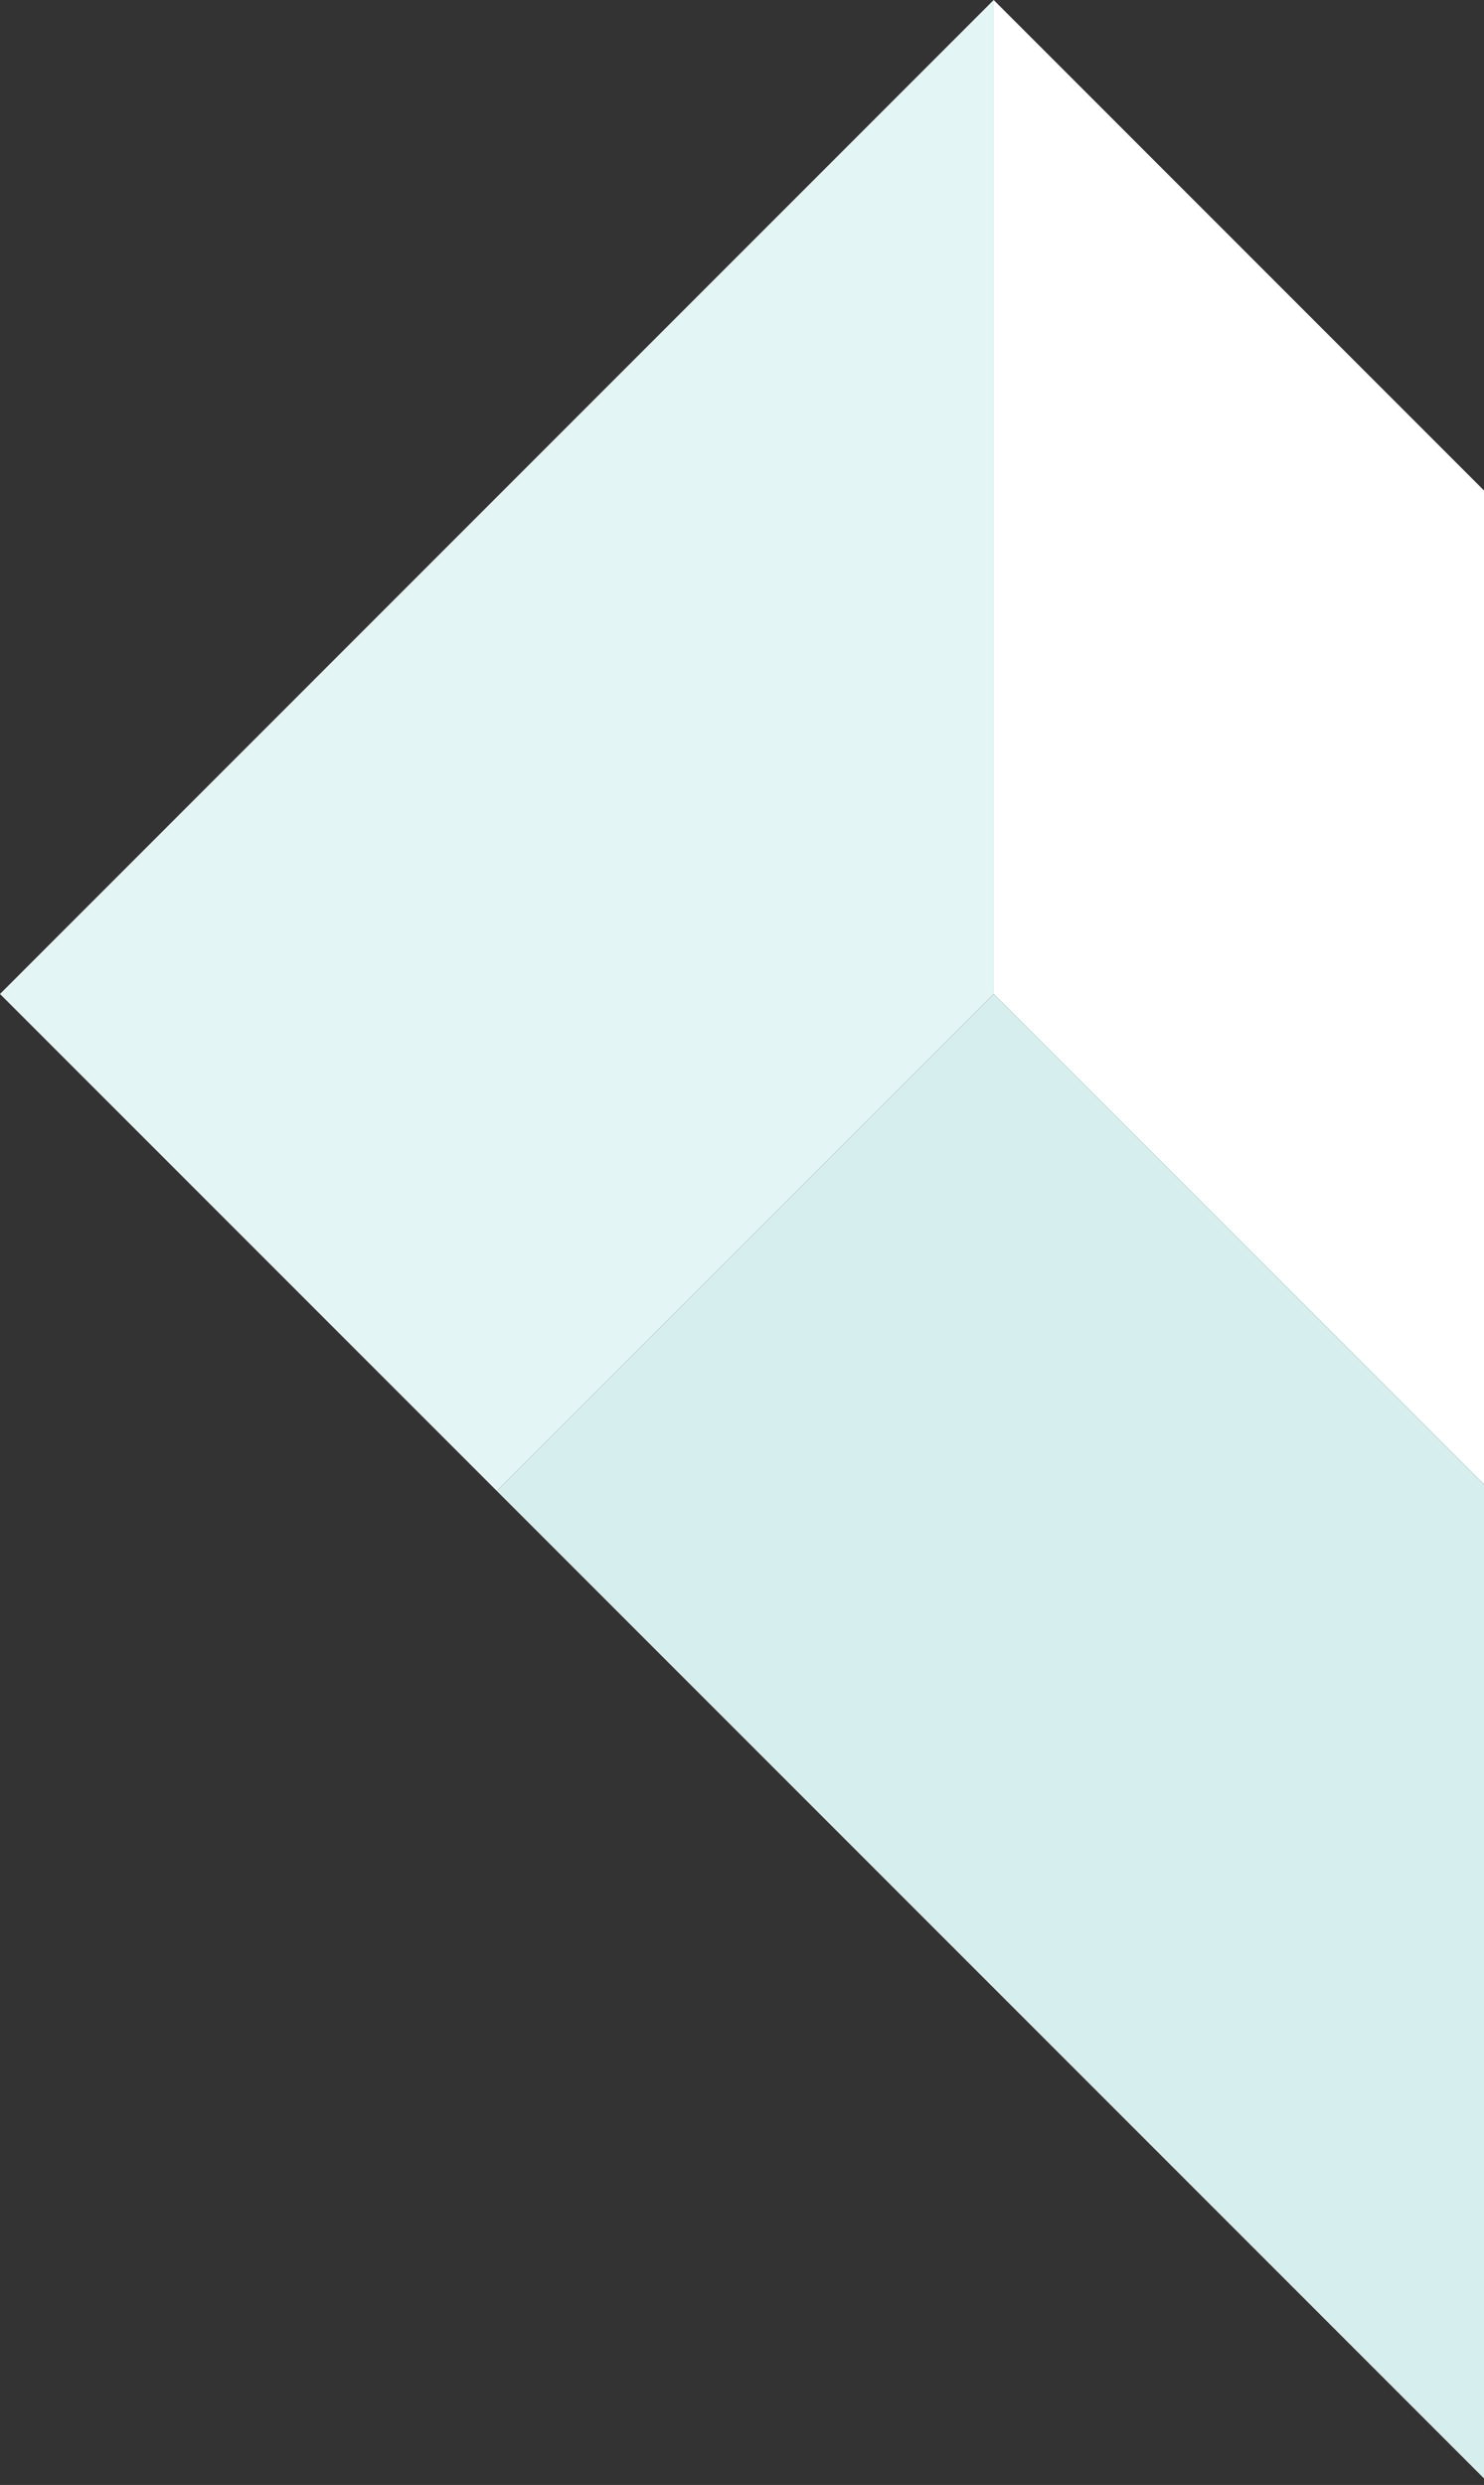 <svg xmlns="http://www.w3.org/2000/svg" width="457" height="765" fill="none">
    <rect width="100%" height="100%" fill="#333333" stroke="none"/>
    <path d="M306 0v305.999l-152.999 153-153-152.998L306 0z" fill="#E3F5F4"/>
    <path d="M306.002 0v305.999l153.001 153 153.001-152.998L306.002 0z" fill="white"/>
    <path d="M459 765V459.001l-153.001-153-152.999 153L459 765z" fill="#D6EEED"/>
</svg>
